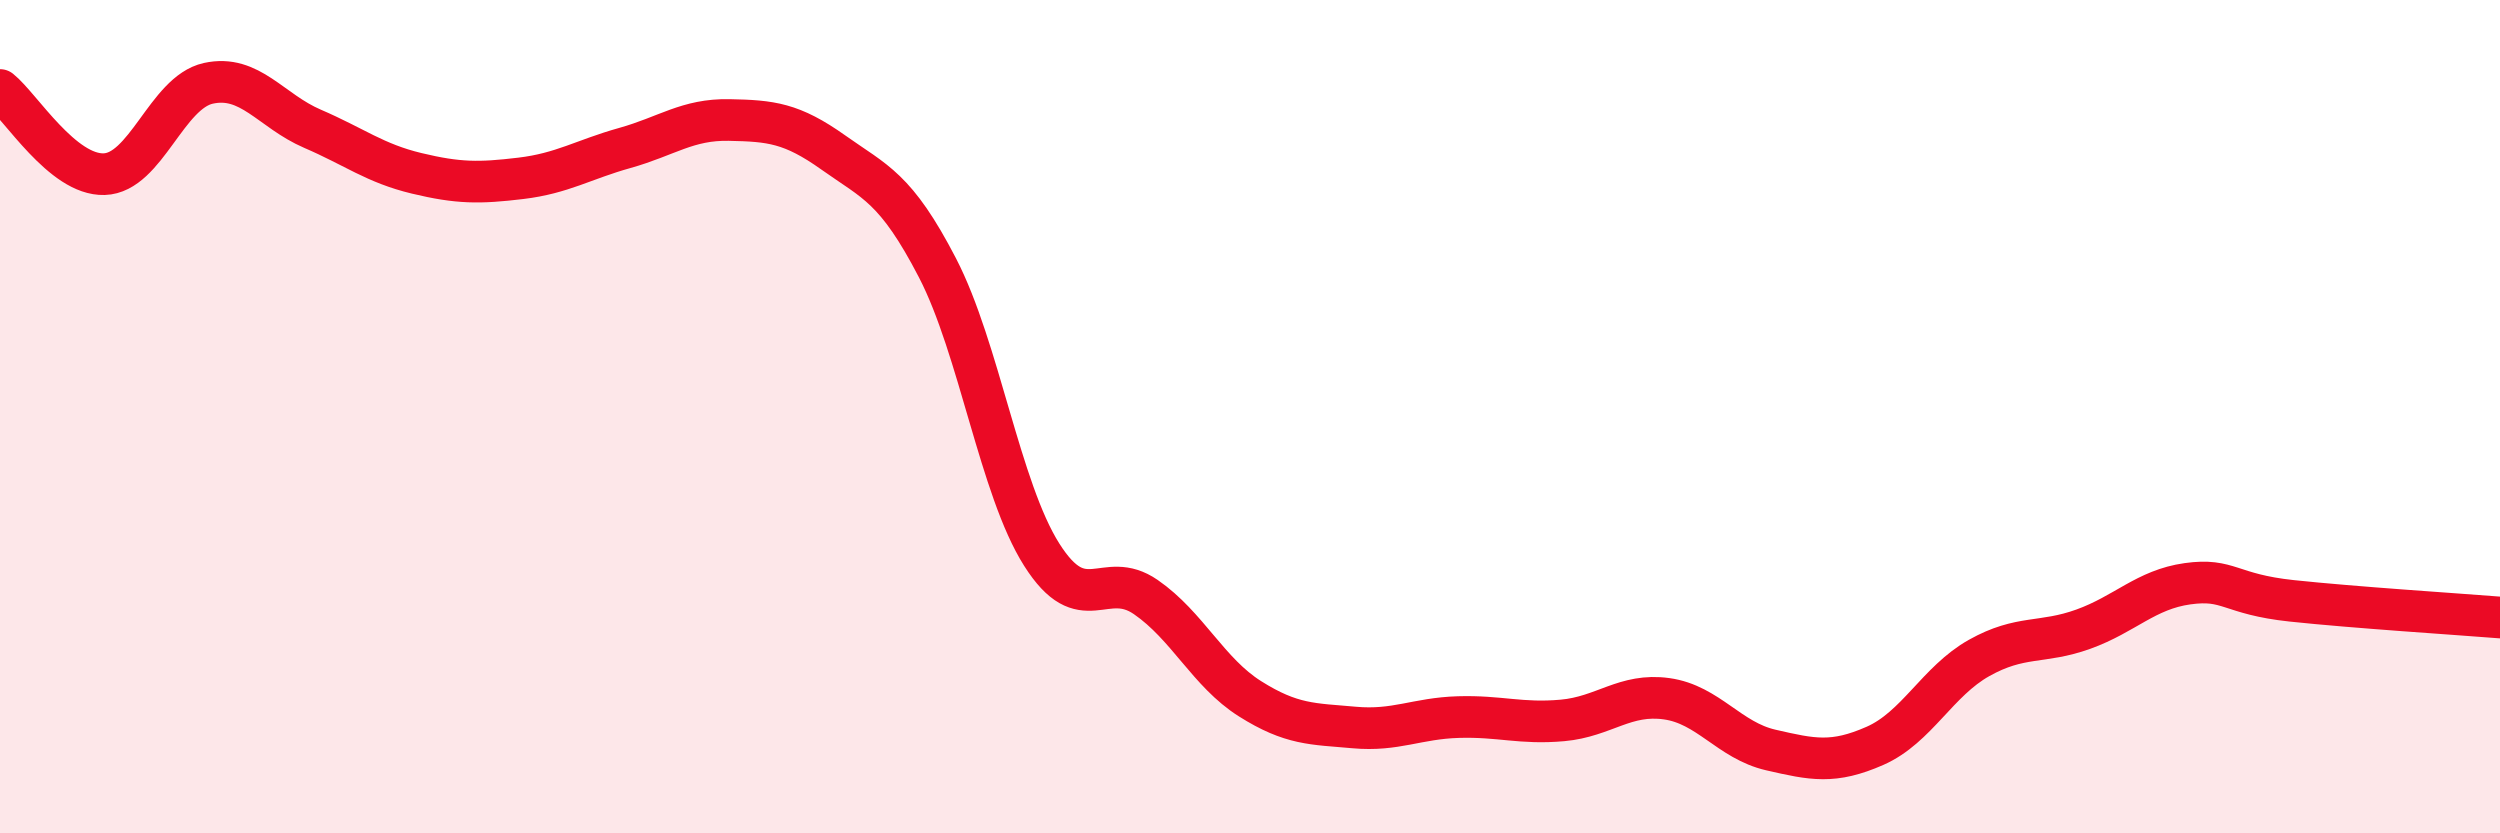 
    <svg width="60" height="20" viewBox="0 0 60 20" xmlns="http://www.w3.org/2000/svg">
      <path
        d="M 0,2.16 C 0.5,2.56 1.5,4.21 2.5,4.18 C 3.5,4.15 4,2.22 5,2 C 6,1.78 6.5,2.66 7.5,3.09 C 8.5,3.52 9,3.92 10,4.16 C 11,4.4 11.5,4.4 12.5,4.28 C 13.5,4.16 14,3.83 15,3.55 C 16,3.27 16.5,2.86 17.5,2.88 C 18.5,2.9 19,2.95 20,3.66 C 21,4.37 21.5,4.5 22.5,6.43 C 23.5,8.36 24,11.73 25,13.31 C 26,14.89 26.5,13.64 27.5,14.33 C 28.5,15.02 29,16.14 30,16.77 C 31,17.4 31.5,17.37 32.5,17.46 C 33.5,17.55 34,17.24 35,17.21 C 36,17.18 36.5,17.38 37.5,17.29 C 38.5,17.2 39,16.63 40,16.77 C 41,16.91 41.5,17.77 42.5,18 C 43.5,18.23 44,18.34 45,17.9 C 46,17.46 46.5,16.35 47.5,15.79 C 48.5,15.23 49,15.46 50,15.1 C 51,14.74 51.5,14.15 52.5,14.01 C 53.5,13.87 53.5,14.26 55,14.42 C 56.5,14.58 59,14.74 60,14.82L60 20L0 20Z"
        fill="#EB0A25"
        opacity="0.1"
        stroke-linecap="round"
        stroke-linejoin="round"
      />
      <path
        d="M 0,2.16 C 0.5,2.56 1.5,4.21 2.5,4.18 C 3.5,4.15 4,2.22 5,2 C 6,1.78 6.5,2.66 7.5,3.09 C 8.5,3.52 9,3.92 10,4.16 C 11,4.4 11.5,4.4 12.5,4.28 C 13.5,4.16 14,3.83 15,3.55 C 16,3.27 16.5,2.86 17.5,2.88 C 18.5,2.9 19,2.95 20,3.66 C 21,4.37 21.5,4.5 22.5,6.43 C 23.5,8.36 24,11.73 25,13.31 C 26,14.89 26.5,13.64 27.5,14.33 C 28.5,15.02 29,16.14 30,16.77 C 31,17.4 31.5,17.37 32.5,17.46 C 33.5,17.55 34,17.24 35,17.21 C 36,17.18 36.5,17.38 37.5,17.29 C 38.5,17.2 39,16.63 40,16.77 C 41,16.91 41.5,17.77 42.5,18 C 43.5,18.23 44,18.34 45,17.9 C 46,17.46 46.5,16.35 47.5,15.79 C 48.5,15.23 49,15.46 50,15.1 C 51,14.74 51.5,14.15 52.5,14.01 C 53.5,13.87 53.5,14.26 55,14.42 C 56.5,14.58 59,14.74 60,14.82"
        stroke="#EB0A25"
        stroke-width="1"
        fill="none"
        stroke-linecap="round"
        stroke-linejoin="round"
      />
    </svg>
  